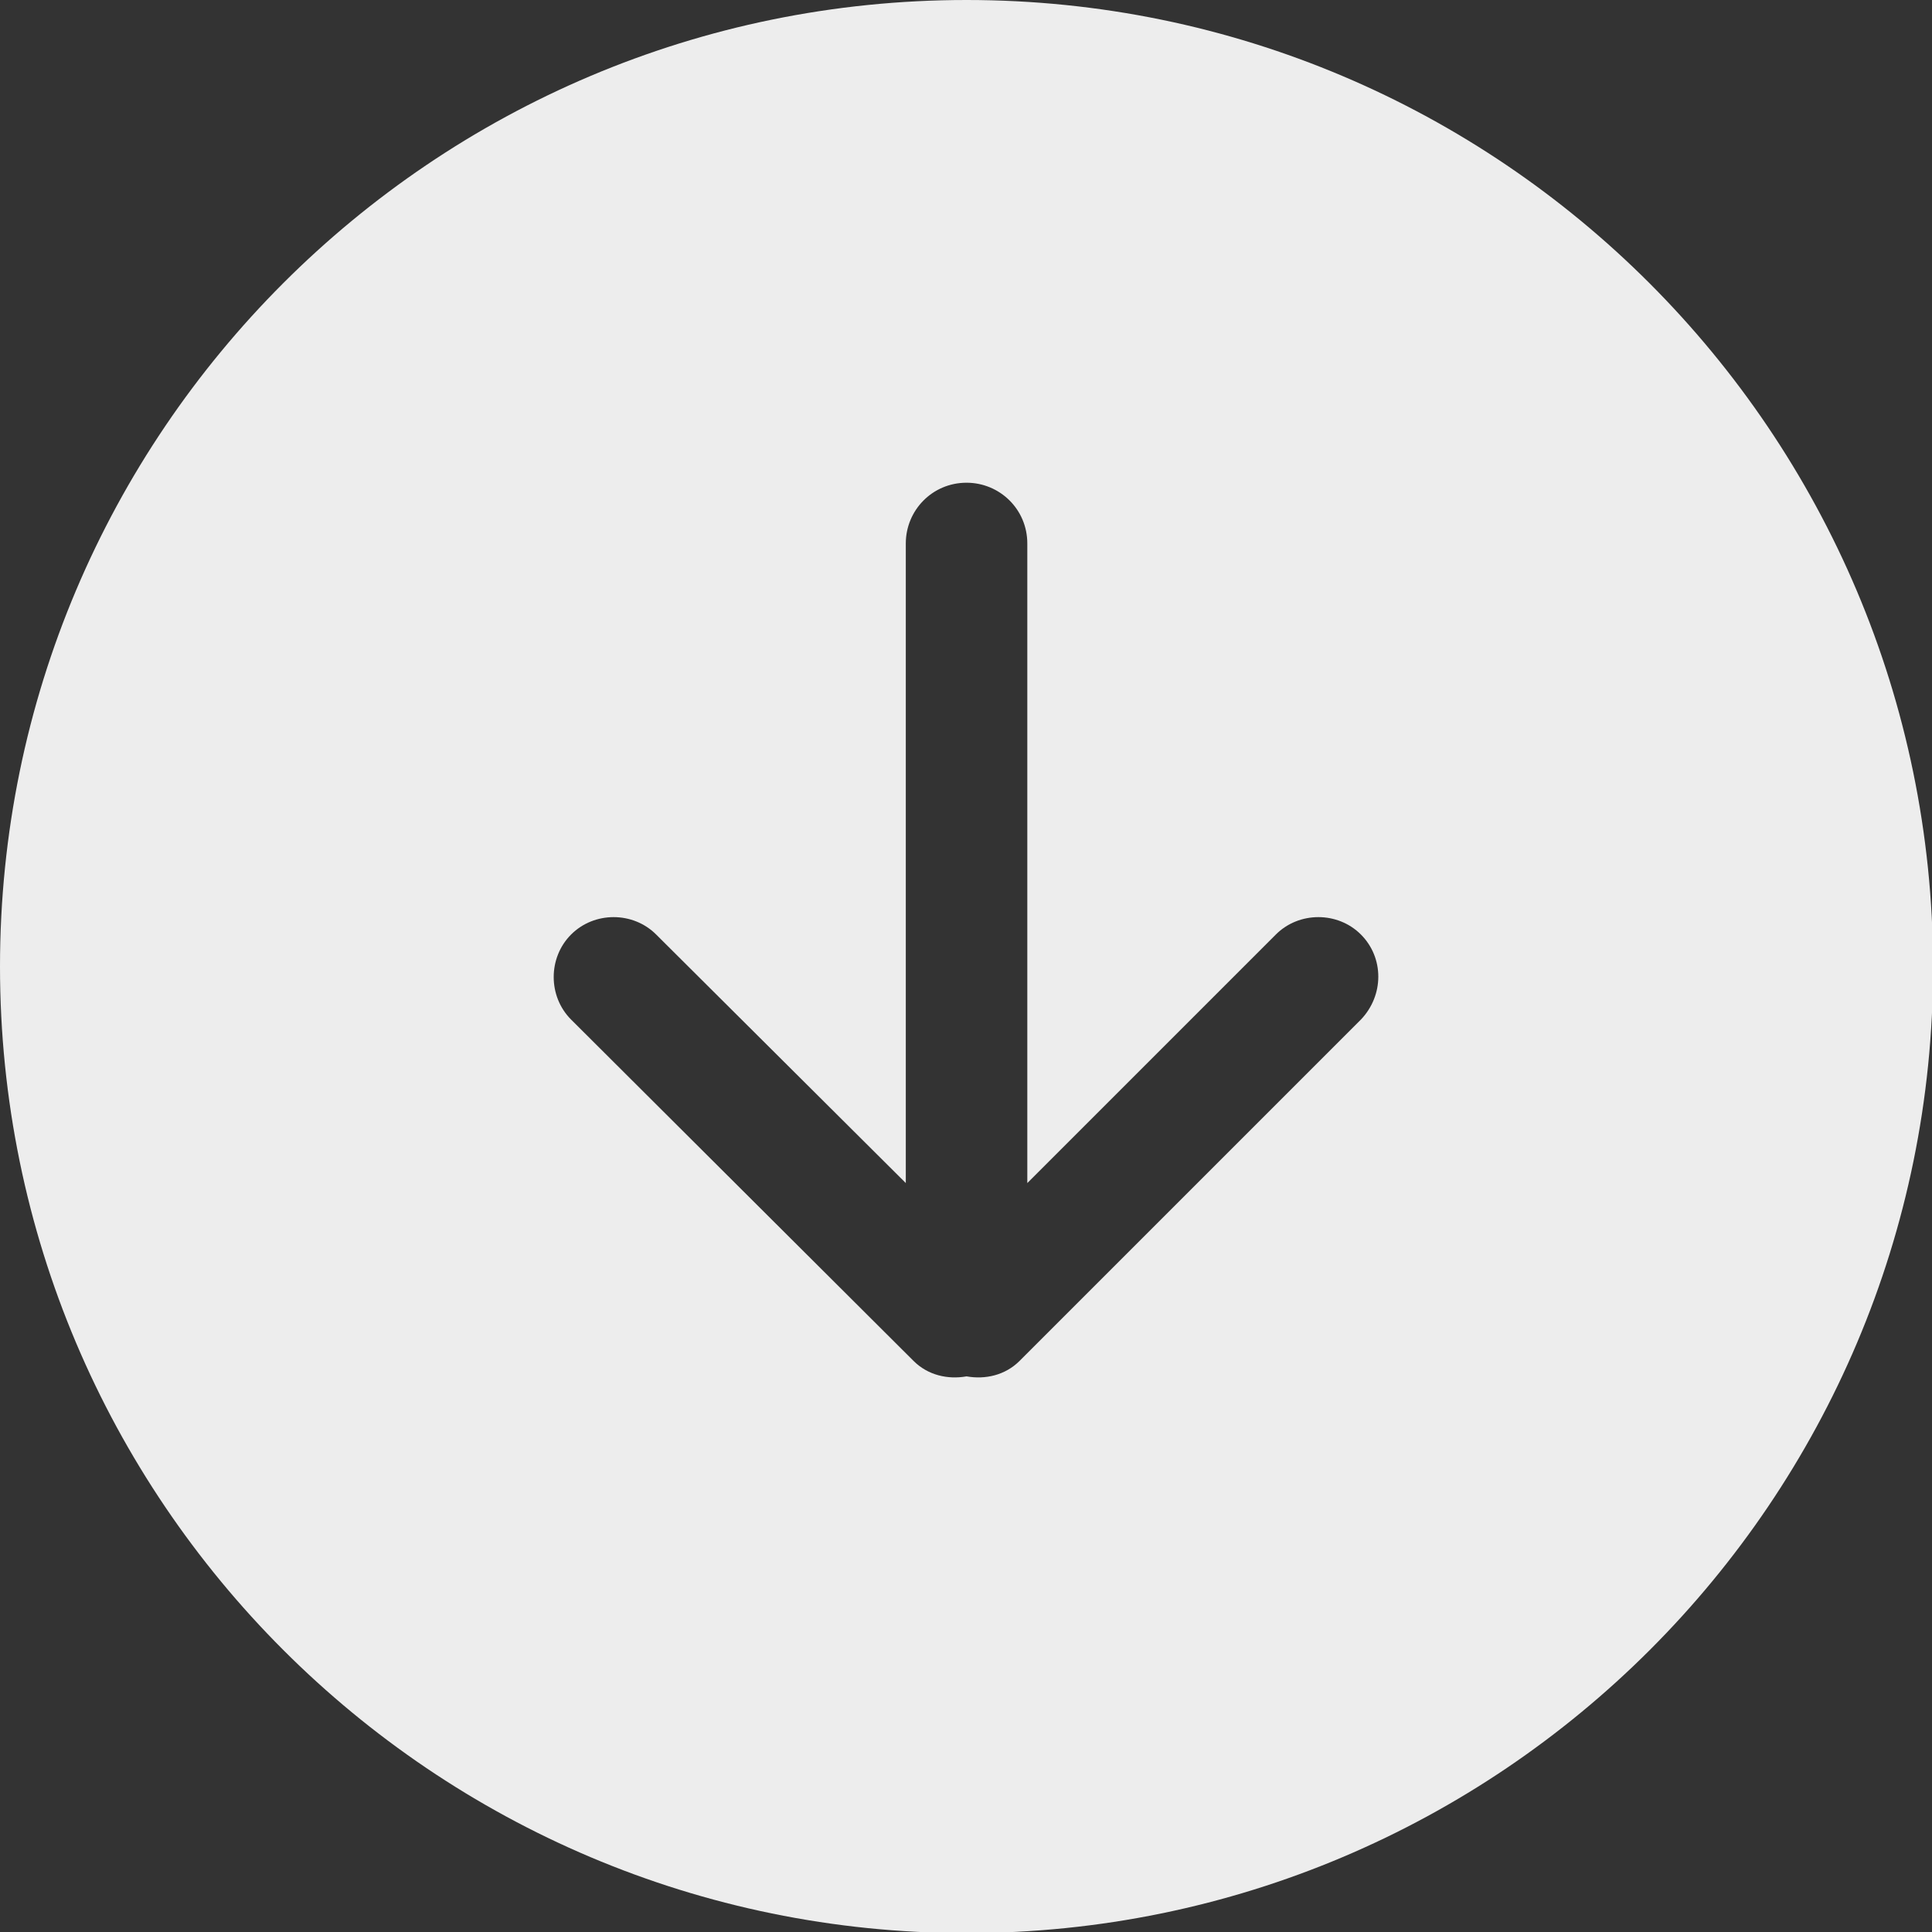 <?xml version="1.0" encoding="utf-8"?>
<!-- Generator: Adobe Illustrator 22.0.0, SVG Export Plug-In . SVG Version: 6.00 Build 0)  -->
<svg version="1.1" id="图层_1" xmlns="http://www.w3.org/2000/svg" xmlns:xlink="http://www.w3.org/1999/xlink" x="0px" y="0px"
	 viewBox="0 0 174.9 174.9" style="enable-background:new 0 0 174.9 174.9;" xml:space="preserve">
<rect x="0" y="0" width="174.9" height="174.9" fill="#333333" stroke="none"/>
<style type="text/css">
	.st0{fill:#EDEDED;}
</style>
<path class="st0" d="M87.5,0C39.2,0,0,39.2,0,87.5S39.2,175,87.5,175S175,135.8,175,87.5C174.9,39.2,135.8,0,87.5,0L87.5,0z
	 M123.2,92.3l-30.9,30.9c-1.3,1.3-3.1,1.7-4.8,1.4c-1.7,0.3-3.5-0.1-4.8-1.4l-31-30.9c-2.1-2.1-2.1-5.6,0-7.7s5.6-2.1,7.7,0
	L82,107.1V49.2c0-3,2.4-5.5,5.5-5.5c3,0,5.5,2.4,5.5,5.5v57.9l22.5-22.5c2.1-2.1,5.6-2.1,7.7,0C125.3,86.7,125.3,90.1,123.2,92.3
	L123.2,92.3L123.2,92.3z"/>
</svg>
